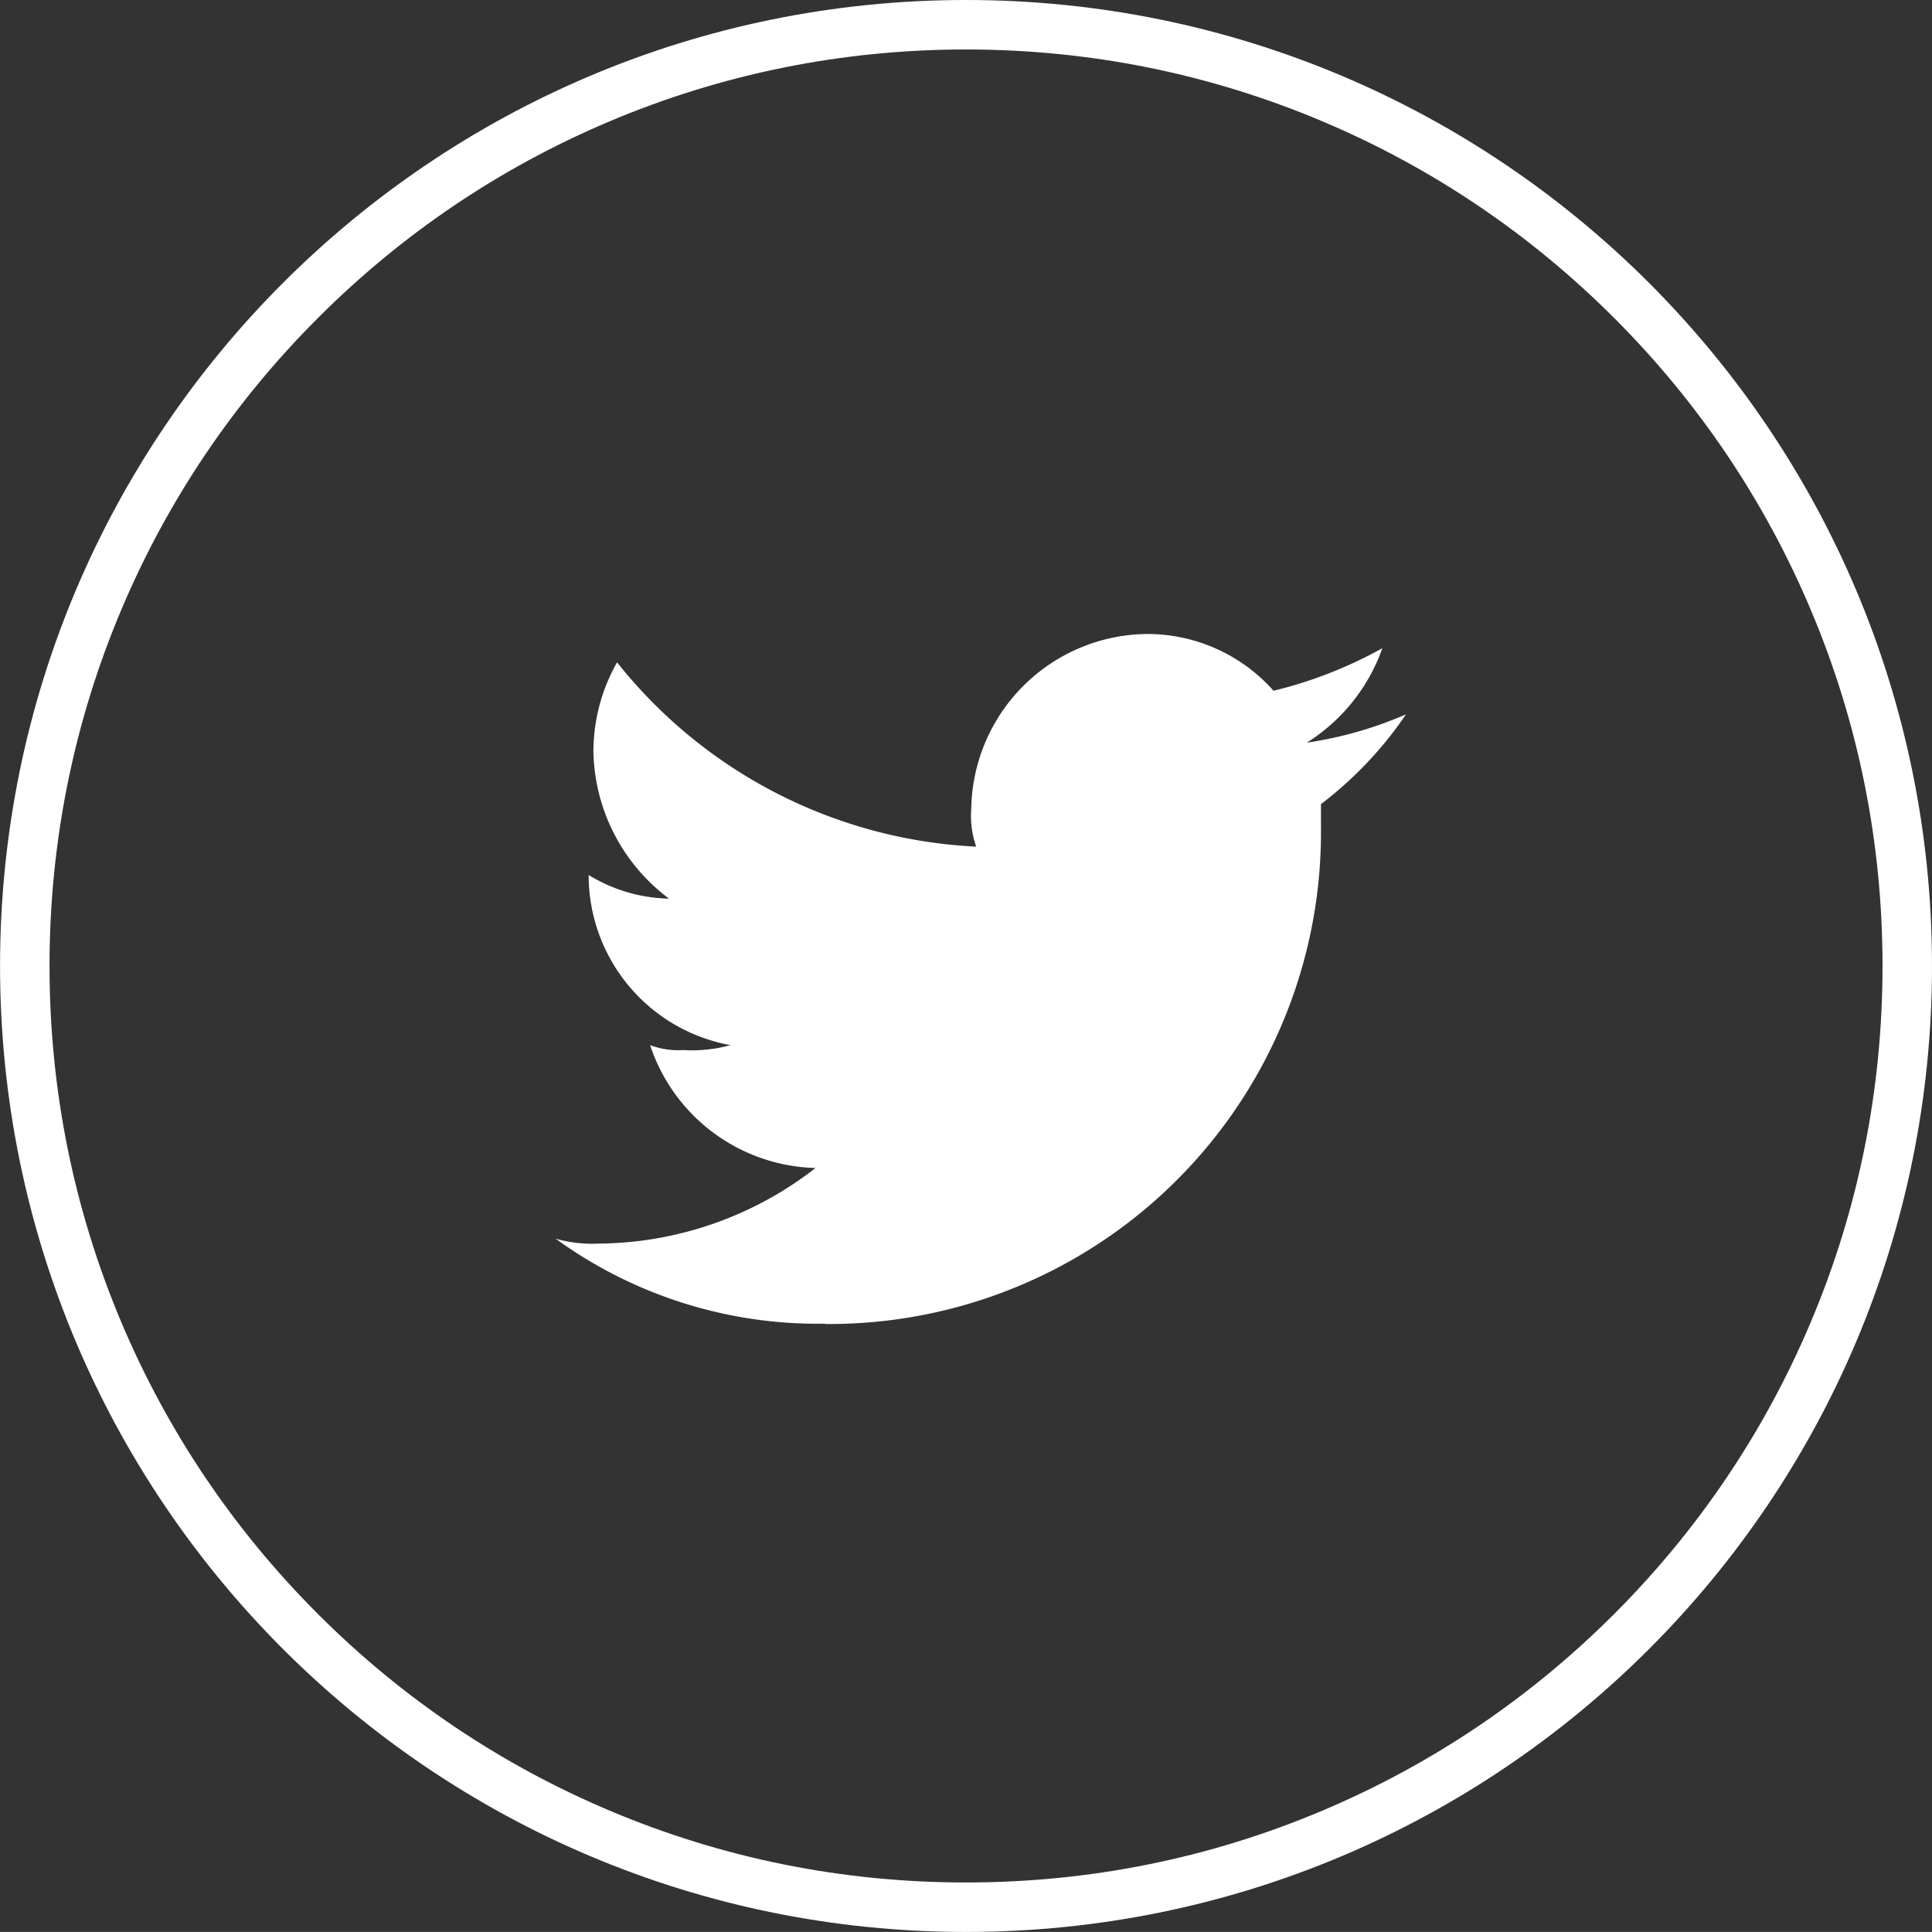 <svg xmlns="http://www.w3.org/2000/svg" width="39.049" height="39.048" viewBox="0 0 39.049 39.048">
  <rect x="0" y="0" width="39.049" height="39.048" fill="#333333" stroke="none"/>
  <g id="tw_footer" transform="translate(-1602.906 -6404.939)">
    <g id="Group_558" data-name="Group 558" transform="translate(1537.379 6404.939)">
      <path id="Path_2" data-name="Path 2" d="M43.445,15.946A9.94,9.94,0,0,0,53.474,5.916V5.439a7.765,7.765,0,0,0,1.719-1.815,7.929,7.929,0,0,1-2.006.573,3.716,3.716,0,0,0,1.528-1.91,8.761,8.761,0,0,1-2.2.86A3.411,3.411,0,0,0,49.94,2a3.589,3.589,0,0,0-3.534,3.534,1.862,1.862,0,0,0,.1.764,9.876,9.876,0,0,1-7.259-3.725,3.658,3.658,0,0,0-.478,1.815,3.8,3.8,0,0,0,1.528,2.961,3.22,3.22,0,0,1-1.624-.478h0a3.491,3.491,0,0,0,2.866,3.439,2.945,2.945,0,0,1-.955.1,1.626,1.626,0,0,1-.669-.1,3.619,3.619,0,0,0,3.343,2.483,7.212,7.212,0,0,1-4.394,1.528,2.645,2.645,0,0,1-.86-.1,9.016,9.016,0,0,0,5.445,1.719" transform="translate(38.752 10.814)" fill="#fff" fill-rule="evenodd"/>
    </g>
    <g id="Group_552" data-name="Group 552" transform="translate(1602.907 6404.939)">
      <rect id="Rectangle_392" data-name="Rectangle 392" width="11.157" height="11.157" transform="translate(3.831 6.47)" fill="none"/>
      <g id="Path_360" data-name="Path 360" fill="none">
        <path d="M19.524,0A19.524,19.524,0,1,1,0,19.524,19.524,19.524,0,0,1,19.524,0Z" stroke="none"/>
        <path d="M 19.524 1 C 17.023 1 14.597 1.49 12.314 2.455 C 10.108 3.388 8.127 4.724 6.426 6.426 C 4.724 8.127 3.388 10.108 2.455 12.314 C 1.49 14.597 1 17.023 1 19.524 C 1 22.025 1.49 24.451 2.455 26.734 C 3.388 28.94 4.724 30.921 6.426 32.623 C 8.127 34.324 10.108 35.66 12.314 36.593 C 14.597 37.559 17.023 38.048 19.524 38.048 C 22.025 38.048 24.451 37.559 26.734 36.593 C 28.94 35.66 30.921 34.324 32.623 32.623 C 34.324 30.921 35.66 28.94 36.593 26.734 C 37.559 24.451 38.048 22.025 38.048 19.524 C 38.048 17.023 37.559 14.597 36.593 12.314 C 35.66 10.108 34.324 8.127 32.623 6.426 C 30.921 4.724 28.94 3.388 26.734 2.455 C 24.451 1.49 22.025 1 19.524 1 M 19.524 0 C 30.307 0 39.048 8.741 39.048 19.524 C 39.048 30.307 30.307 39.048 19.524 39.048 C 8.741 39.048 0 30.307 0 19.524 C 0 8.741 8.741 0 19.524 0 Z" stroke="none" fill="#fff"/>
      </g>
    </g>
  </g>
</svg>
